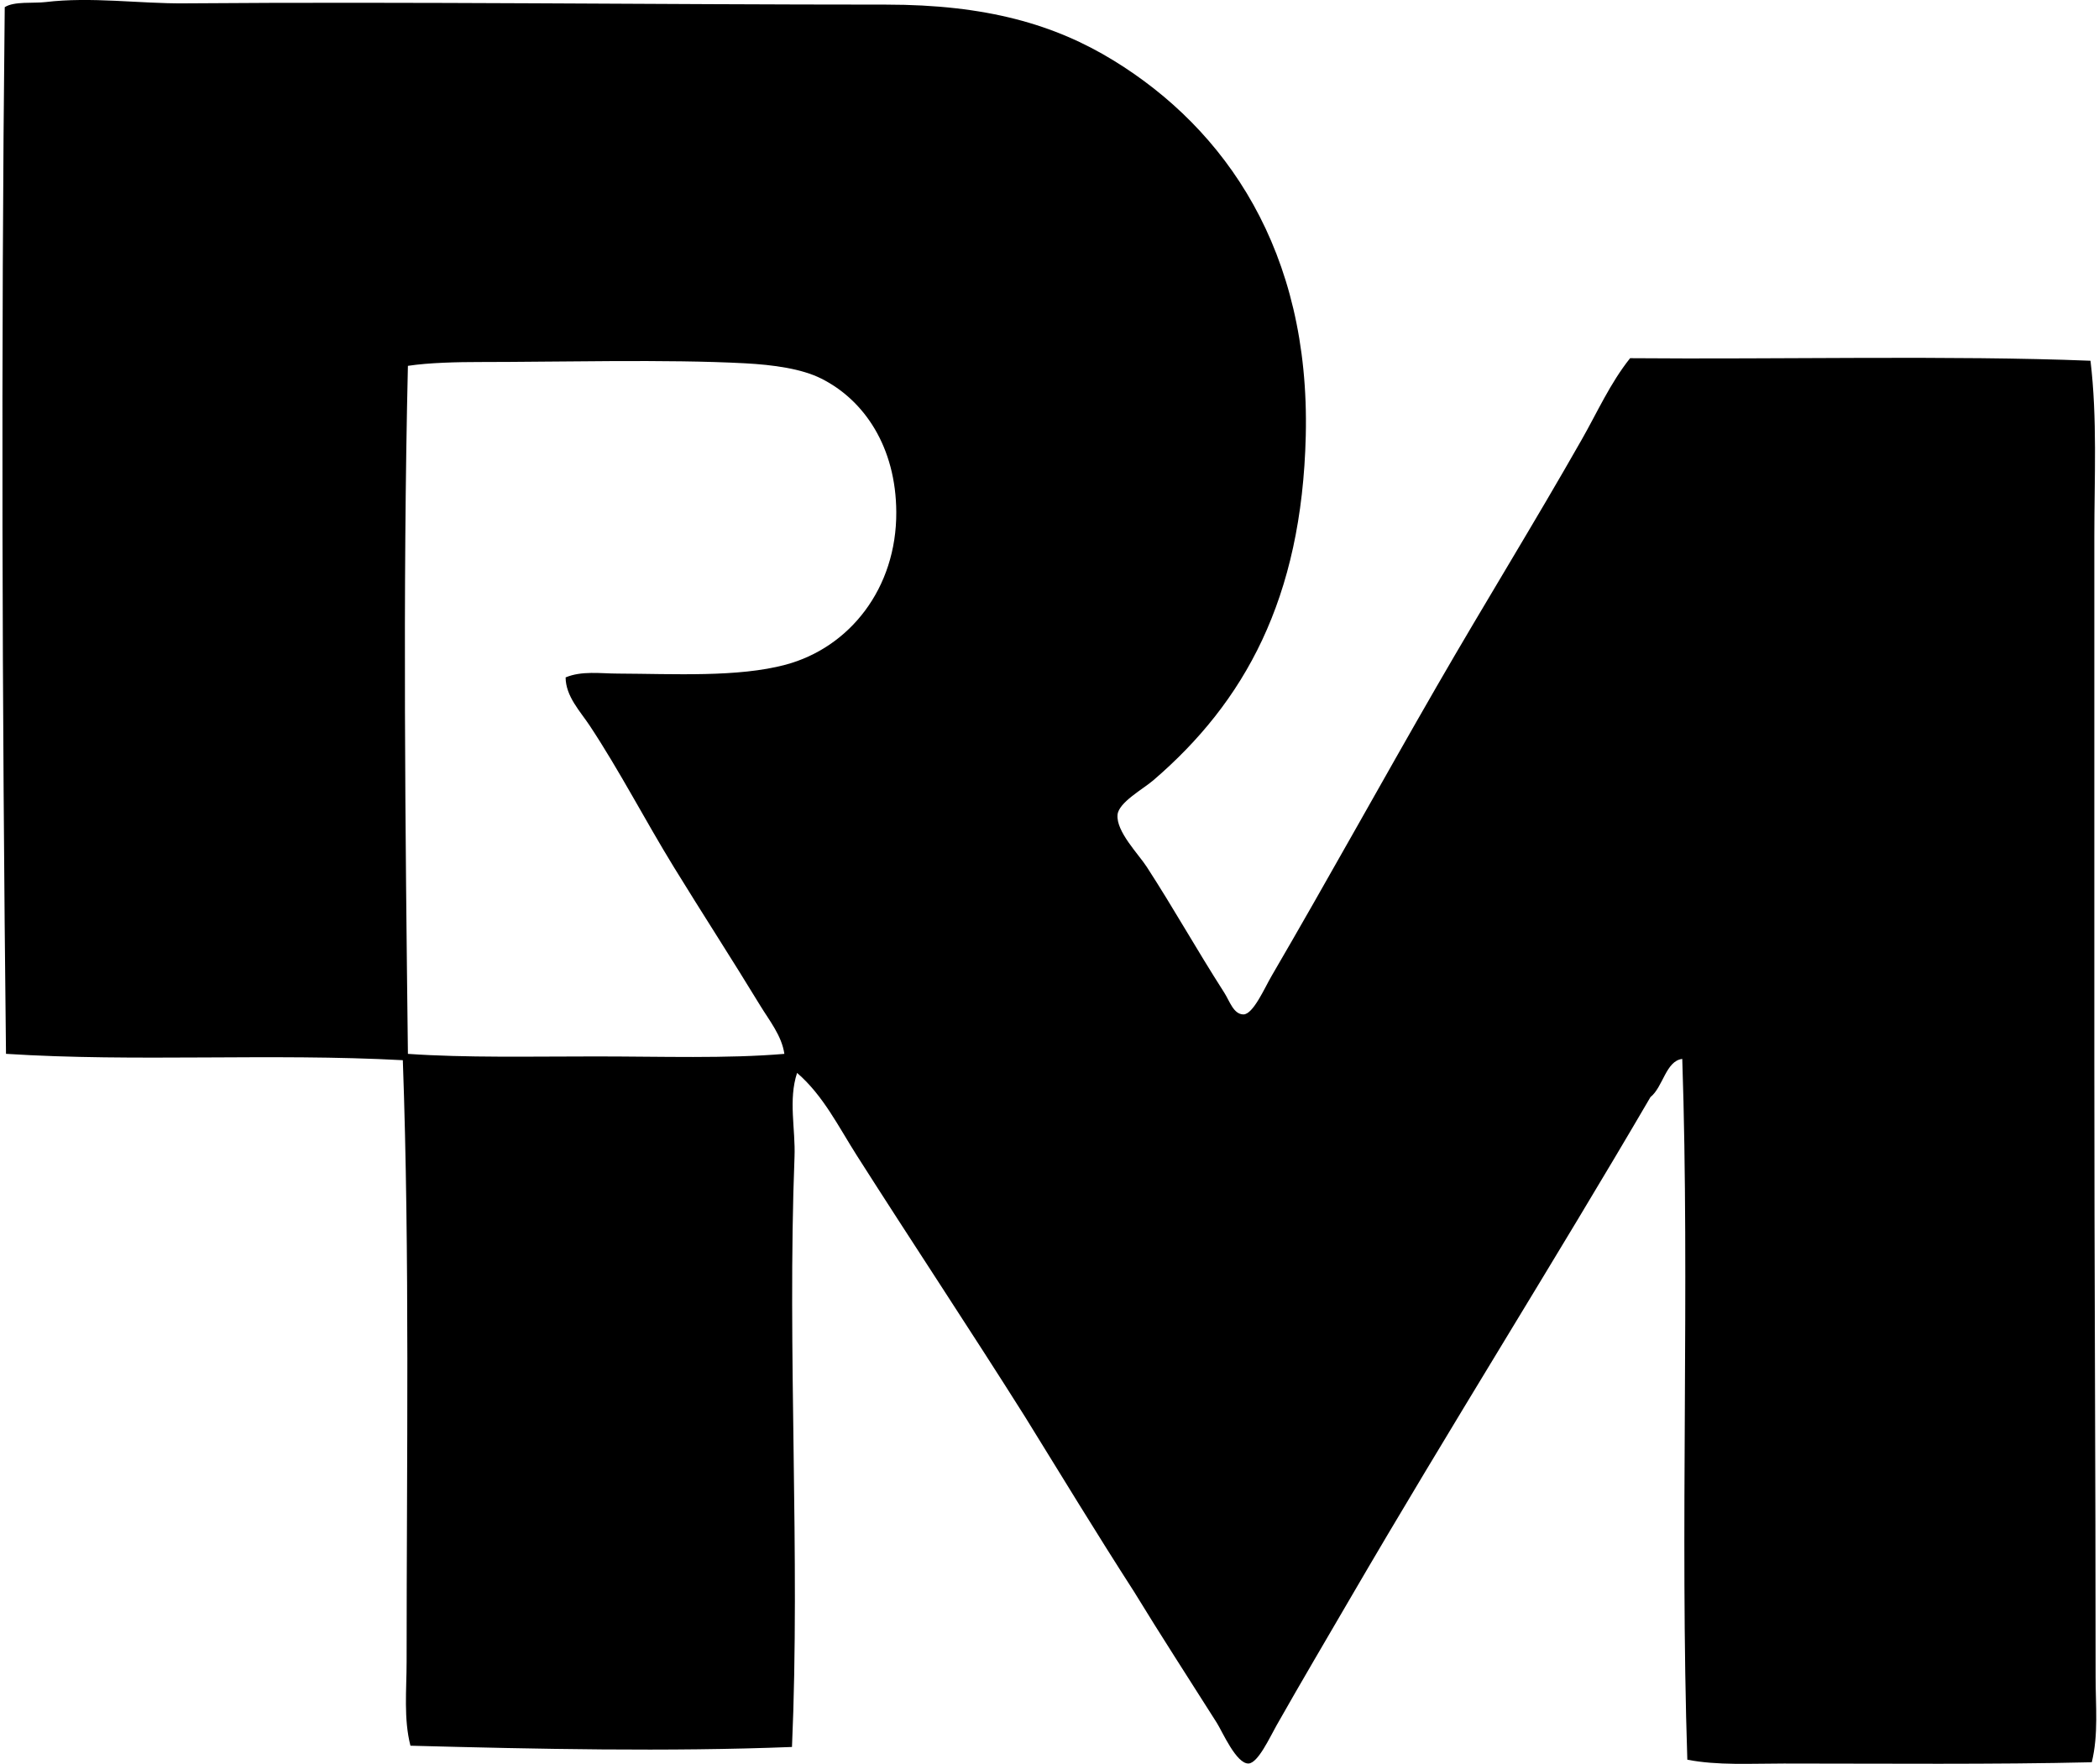 <svg xmlns="http://www.w3.org/2000/svg" width="238" height="200" fill="none" viewBox="0 0 238 200">
  <path fill="#000" fill-rule="evenodd" d="M184.834 40.614c16.66.15 36.471-.338 52.201.29.783 6.552.436 13.209.436 19.901-.003 20.125 0 40.181 0 59.701-.003 23.027.144 46.041.144 69.651 0 3.246.338 6.51-.434 9.66-11.147.264-23.337.144-34.897.144-3.74-.003-7.533.236-10.962-.434-.852-26.06.291-53.568-.574-79.458-1.858.216-2.181 3.195-3.605 4.326-10.758 18.417-22.886 37.674-34.033 56.817-2.752 4.73-5.439 9.263-8.361 14.42-.766 1.349-2.101 4.278-3.175 4.326-1.391.063-2.976-3.62-3.607-4.616-3.315-5.238-6.268-9.771-9.373-14.854-4.218-6.548-8.29-13.241-12.404-19.9-6.195-9.827-12.738-19.673-19.032-29.56-2.08-3.267-3.824-6.836-6.78-9.373-1.01 3.072-.167 6.372-.29 9.519-.843 21.884.668 45.207-.287 66.911-14.016.554-28.968.237-43.262-.143-.784-3.055-.434-6.349-.434-9.52 0-22.901.365-46.089-.43-68.209-15.06-.808-30.24.224-44.995-.721C.237 79.814.112 39.639.537.814 1.607.123 3.797.398 5.15.236 10.355-.389 15.79.42 20.87.38c25.859-.207 53.394.143 79.6.143 11.375 0 19.135 2.247 25.812 6.346 12.685 7.787 22.276 21.584 21.776 42.54-.442 18.525-6.979 30.228-17.303 39.08-1.161.994-3.913 2.493-4.039 3.893-.177 1.896 2.369 4.451 3.315 5.914 3.123 4.823 5.468 9.074 8.795 14.276.61.955 1.041 2.441 2.163 2.45 1.098.009 2.42-3.033 3.174-4.325 6.432-11.03 12.556-22.142 18.749-32.879 5.513-9.56 11.024-18.446 16.439-27.977 1.762-3.09 3.219-6.39 5.484-9.227ZM70.047 76.376c6.355.027 13.63.443 19.036-1.008 7.267-1.953 12.586-8.666 12.544-17.303-.036-7.363-3.61-12.688-8.508-15.141-2.235-1.122-5.445-1.559-8.655-1.732-8.864-.473-21.079-.144-30.138-.144-2.372 0-5.696.069-8.074.434-.598 25.483-.293 53.078 0 78.013 6.537.455 13.986.29 21.342.29 7.407 0 14.812.263 21.343-.29-.294-2.058-1.694-3.764-2.74-5.481-3.27-5.373-6.597-10.491-9.804-15.718-3.276-5.337-6.145-10.907-9.52-16.008-1.089-1.645-2.725-3.324-2.74-5.478 1.828-.769 3.958-.44 5.914-.434Z" clip-rule="evenodd"/>
</svg>
